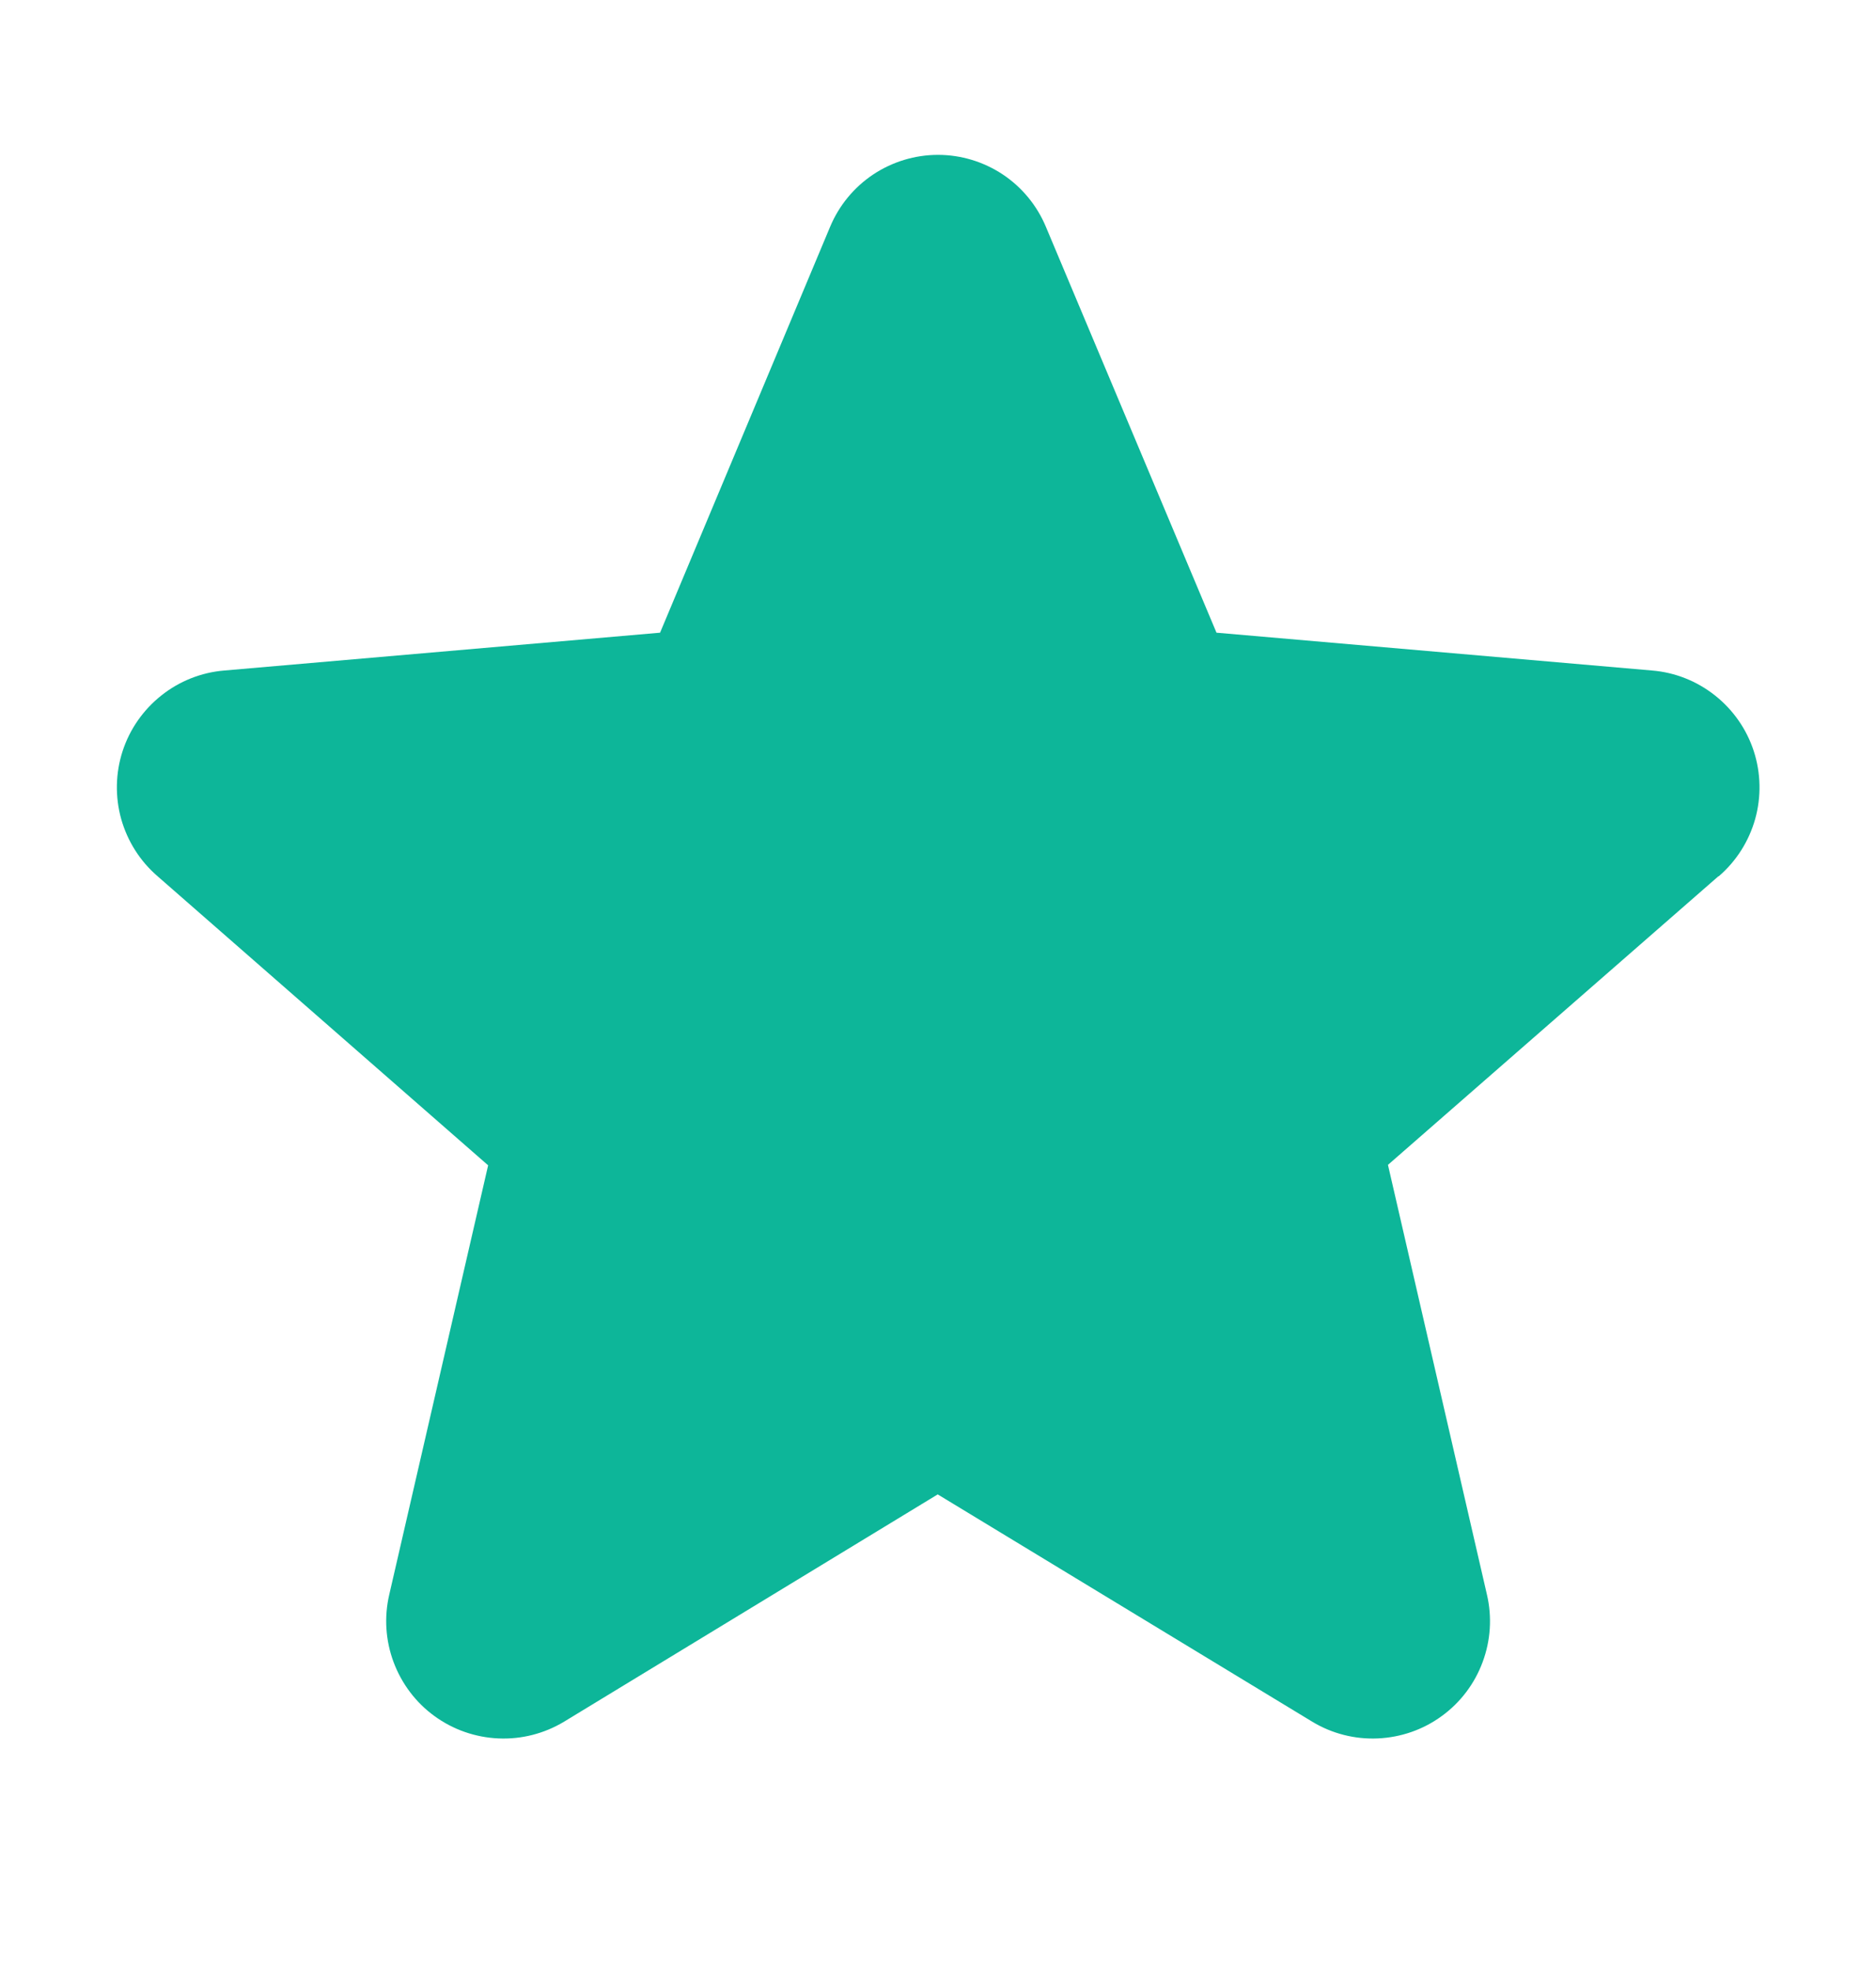 <svg width="20" height="21" viewBox="0 0 20 21" fill="none" xmlns="http://www.w3.org/2000/svg">
<path d="M18.32 9.336L14.797 12.411L15.852 16.989C15.908 17.228 15.892 17.479 15.806 17.709C15.721 17.939 15.569 18.14 15.37 18.284C15.172 18.429 14.935 18.511 14.689 18.522C14.444 18.533 14.2 18.471 13.99 18.344L9.997 15.922L6.013 18.344C5.802 18.471 5.559 18.533 5.313 18.522C5.068 18.511 4.831 18.429 4.632 18.284C4.433 18.14 4.282 17.939 4.196 17.709C4.11 17.479 4.094 17.228 4.15 16.989L5.204 12.416L1.68 9.336C1.493 9.175 1.359 8.963 1.292 8.726C1.226 8.489 1.231 8.237 1.307 8.003C1.383 7.769 1.527 7.563 1.72 7.41C1.912 7.257 2.146 7.164 2.391 7.144L7.037 6.741L8.85 2.416C8.945 2.189 9.104 1.996 9.309 1.859C9.514 1.723 9.754 1.65 10 1.65C10.246 1.65 10.486 1.723 10.691 1.859C10.896 1.996 11.055 2.189 11.15 2.416L12.969 6.741L17.613 7.144C17.858 7.164 18.091 7.257 18.284 7.41C18.477 7.563 18.621 7.769 18.697 8.003C18.773 8.237 18.778 8.489 18.712 8.726C18.645 8.963 18.511 9.175 18.324 9.336H18.32Z" fill="#0DB699"/>
</svg>
